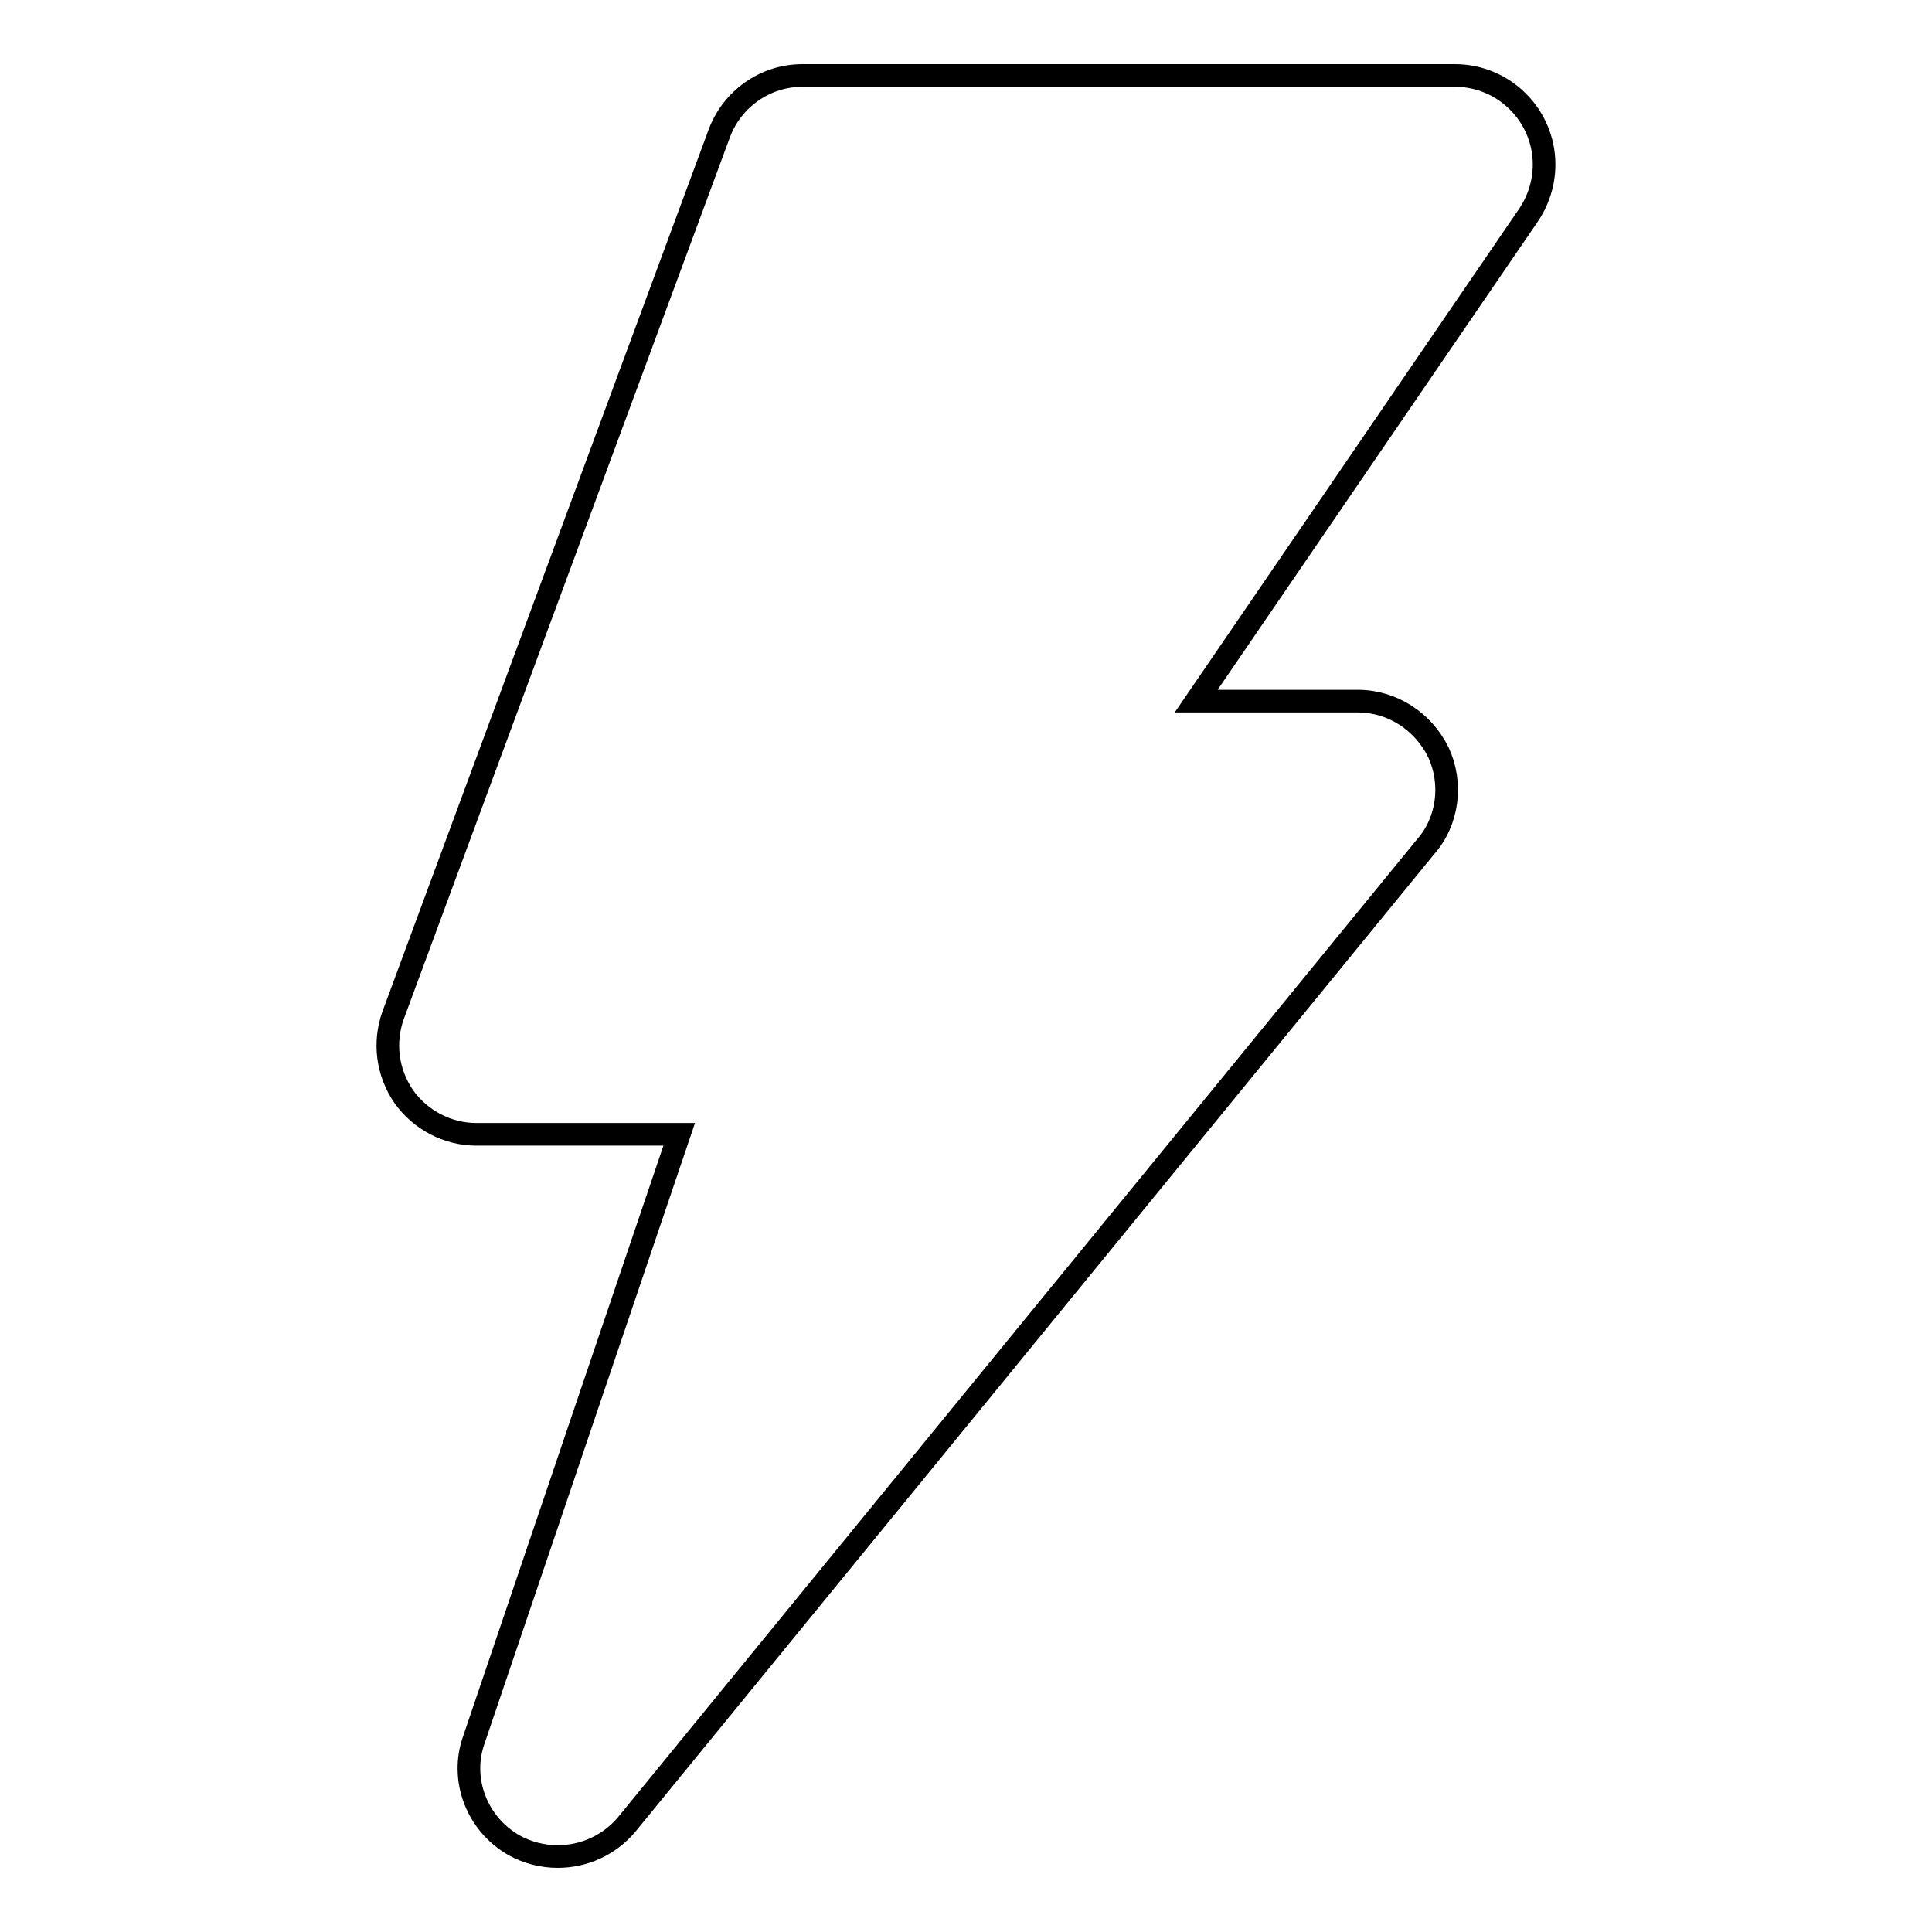 <?xml version="1.0" encoding="utf-8"?>
<!-- Svg Vector Icons : http://www.onlinewebfonts.com/icon -->
<!DOCTYPE svg PUBLIC "-//W3C//DTD SVG 1.1//EN" "http://www.w3.org/Graphics/SVG/1.1/DTD/svg11.dtd">
<svg version="1.1" xmlns="http://www.w3.org/2000/svg" xmlns:xlink="http://www.w3.org/1999/xlink" x="0px" y="0px" viewBox="0 0 256 256" enable-background="new 0 0 256 256" xml:space="preserve">
<g><g><path stroke-width="3" fill-opacity="0" stroke="#000000"  d="M73.9,246c-2,0-4-0.5-5.8-1.5c-4.9-2.8-7.2-8.7-5.3-14L90,150.3H63.1c-3.8,0-7.4-1.9-9.6-5c-2.2-3.2-2.7-7.2-1.4-10.8L95.3,17.7c1.7-4.6,6.1-7.7,11-7.7h86.5c6.5,0,11.8,5.3,11.8,11.8c0,2.5-0.8,4.9-2.2,6.9l-43.9,64.2h21.4c4.6,0,8.7,2.7,10.7,6.8c1.9,4.1,1.3,9.1-1.7,12.5L83,241.8C80.7,244.5,77.4,246,73.9,246z"/></g></g>
</svg>